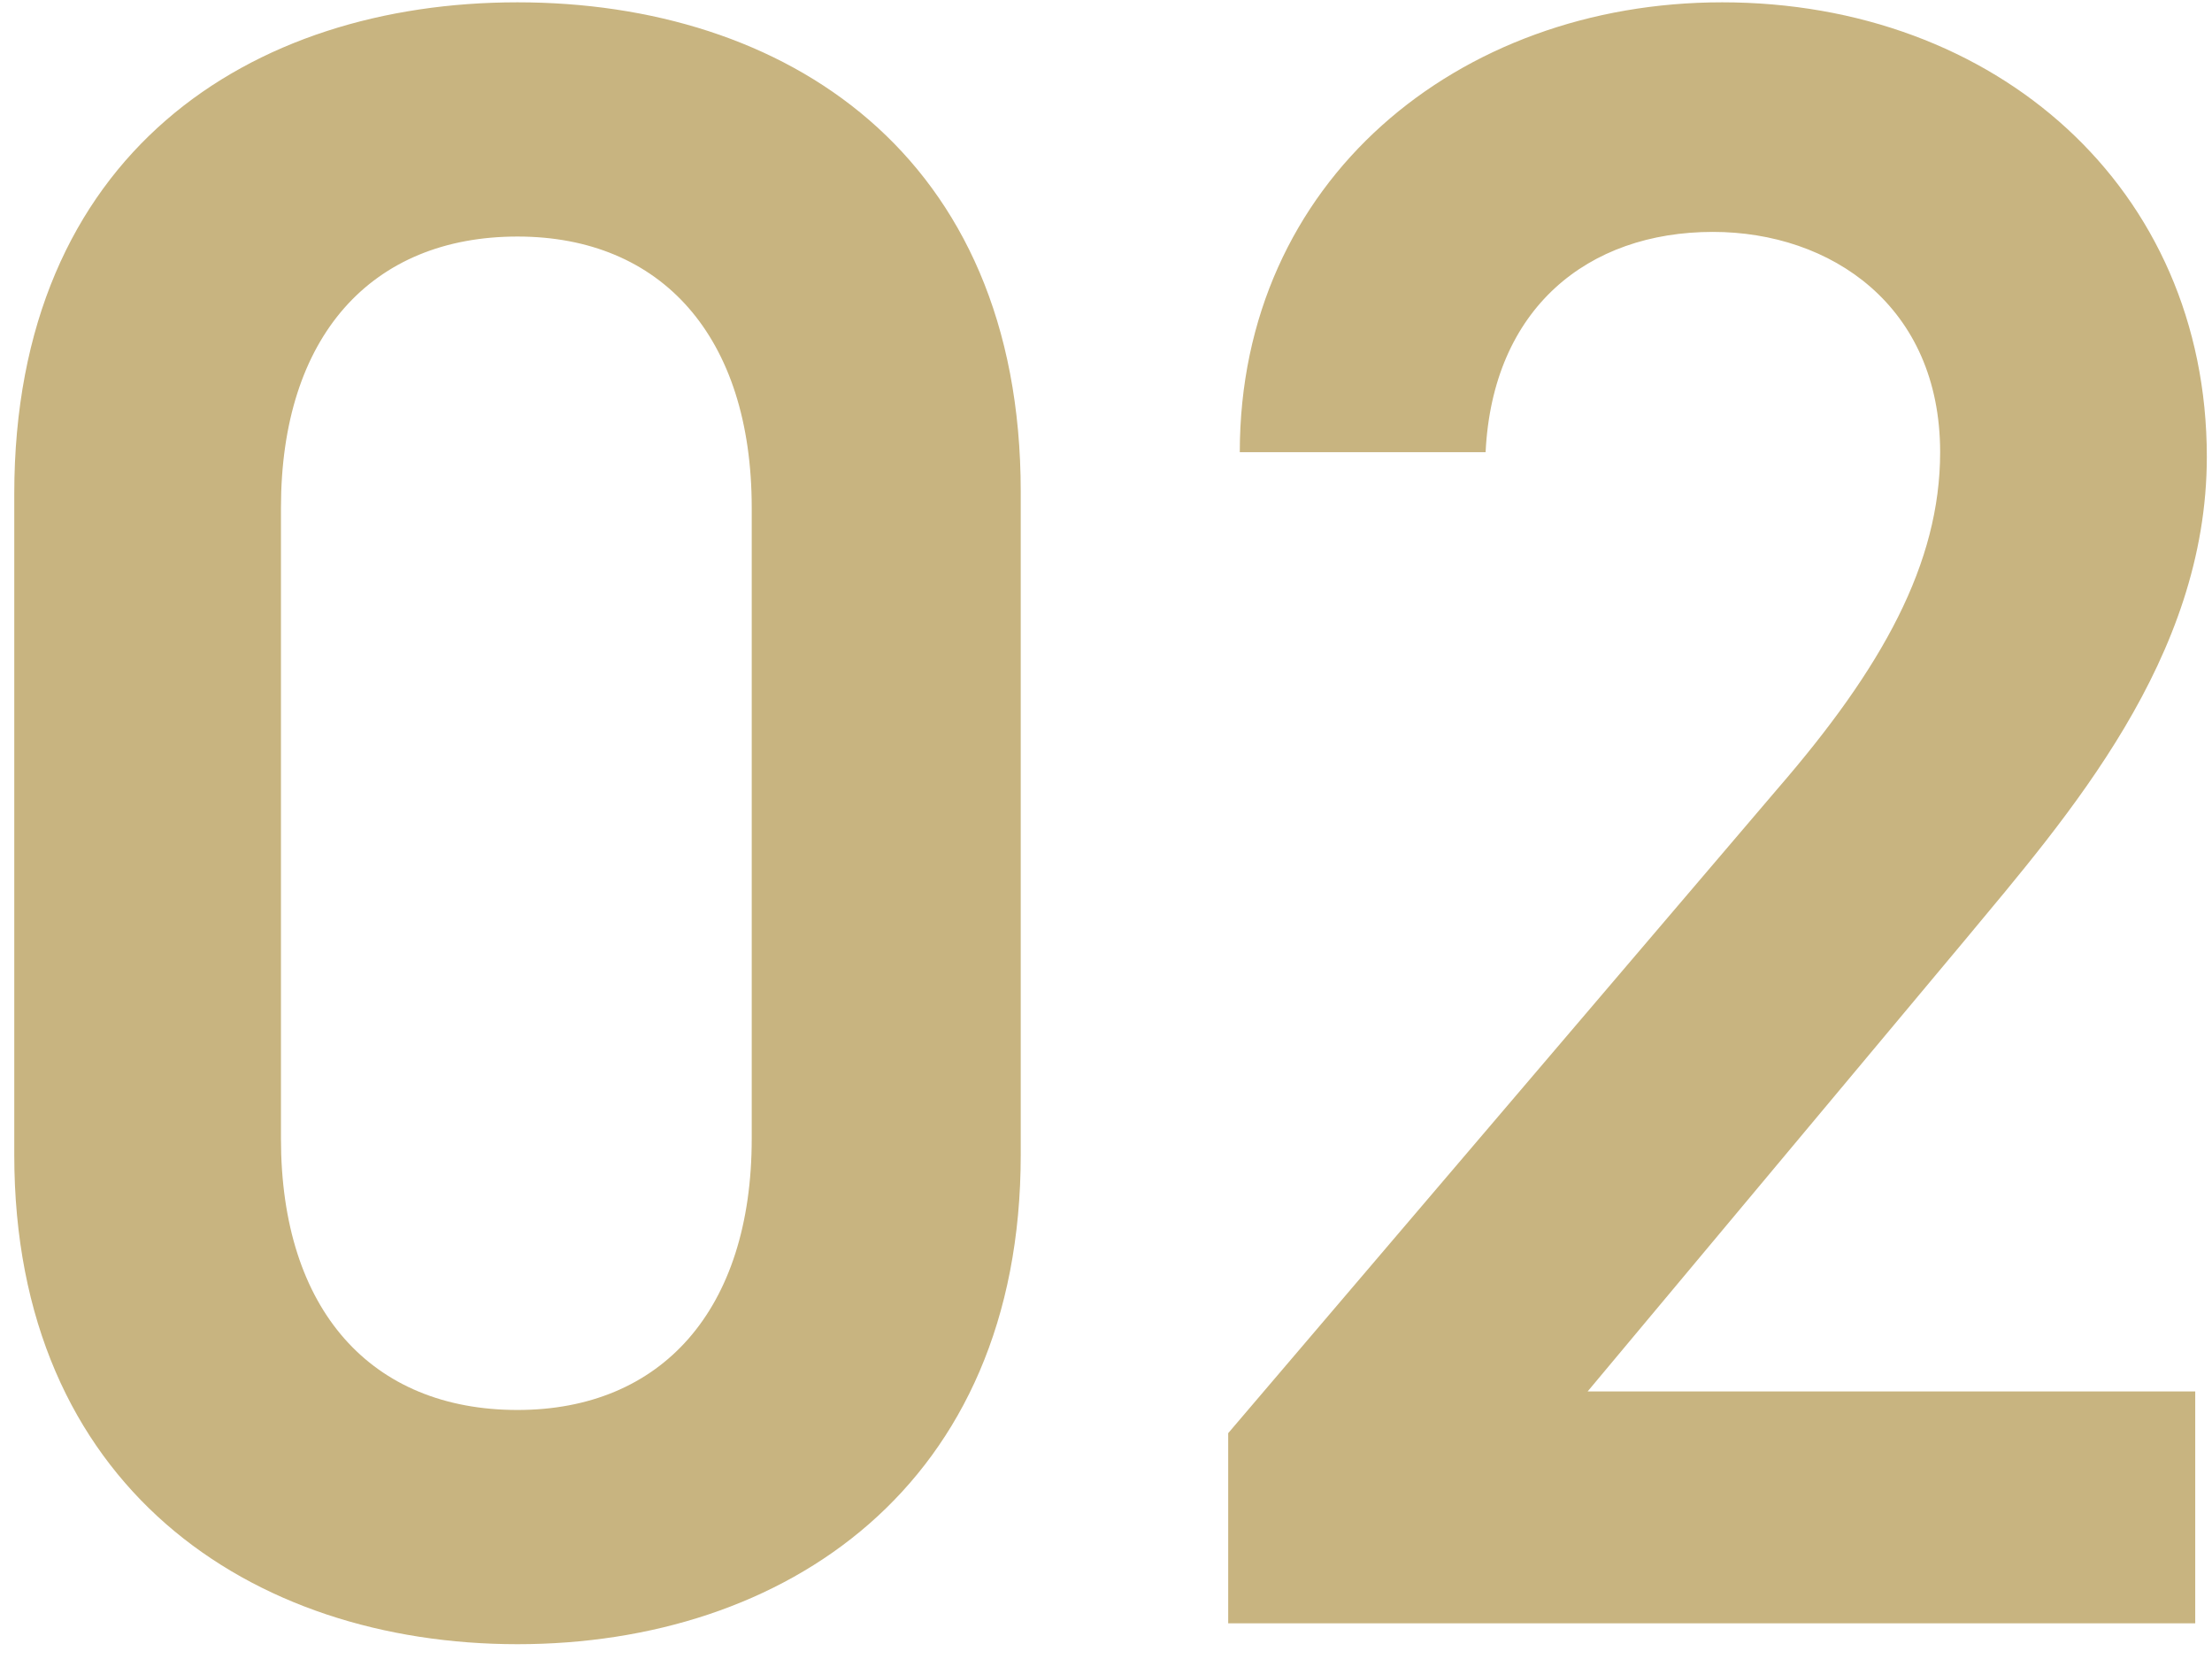 <svg width="124" height="93" viewBox="0 0 124 93" fill="none" xmlns="http://www.w3.org/2000/svg">
<path d="M57.22 64.74C57.22 83.33 43.96 92.17 29.01 92.17C14.06 92.17 0.8 83.33 0.8 64.74V27.69C0.8 8.58 14.06 0.13 29.01 0.13C43.96 0.13 57.22 8.58 57.22 27.56V64.74ZM42.14 28.47C42.14 18.85 37.07 13.26 29.01 13.26C20.82 13.26 15.75 18.85 15.75 28.47V63.83C15.75 73.45 20.82 79.04 29.01 79.04C37.07 79.04 42.14 73.45 42.14 63.83V28.47ZM123.06 78V91H68.85V80.34L99.66 44.2C105.51 37.44 108.76 31.59 108.76 25.35C108.76 17.16 102.65 13 96.02 13C89 13 83.67 17.29 83.28 25.35H69.5C69.5 10.14 81.72 0.13 96.54 0.13C111.88 0.13 123.71 10.53 123.71 25.61C123.71 36.92 115.91 45.76 110.19 52.65L89 78H123.06Z" fill="#C8B480"/>
</svg>
